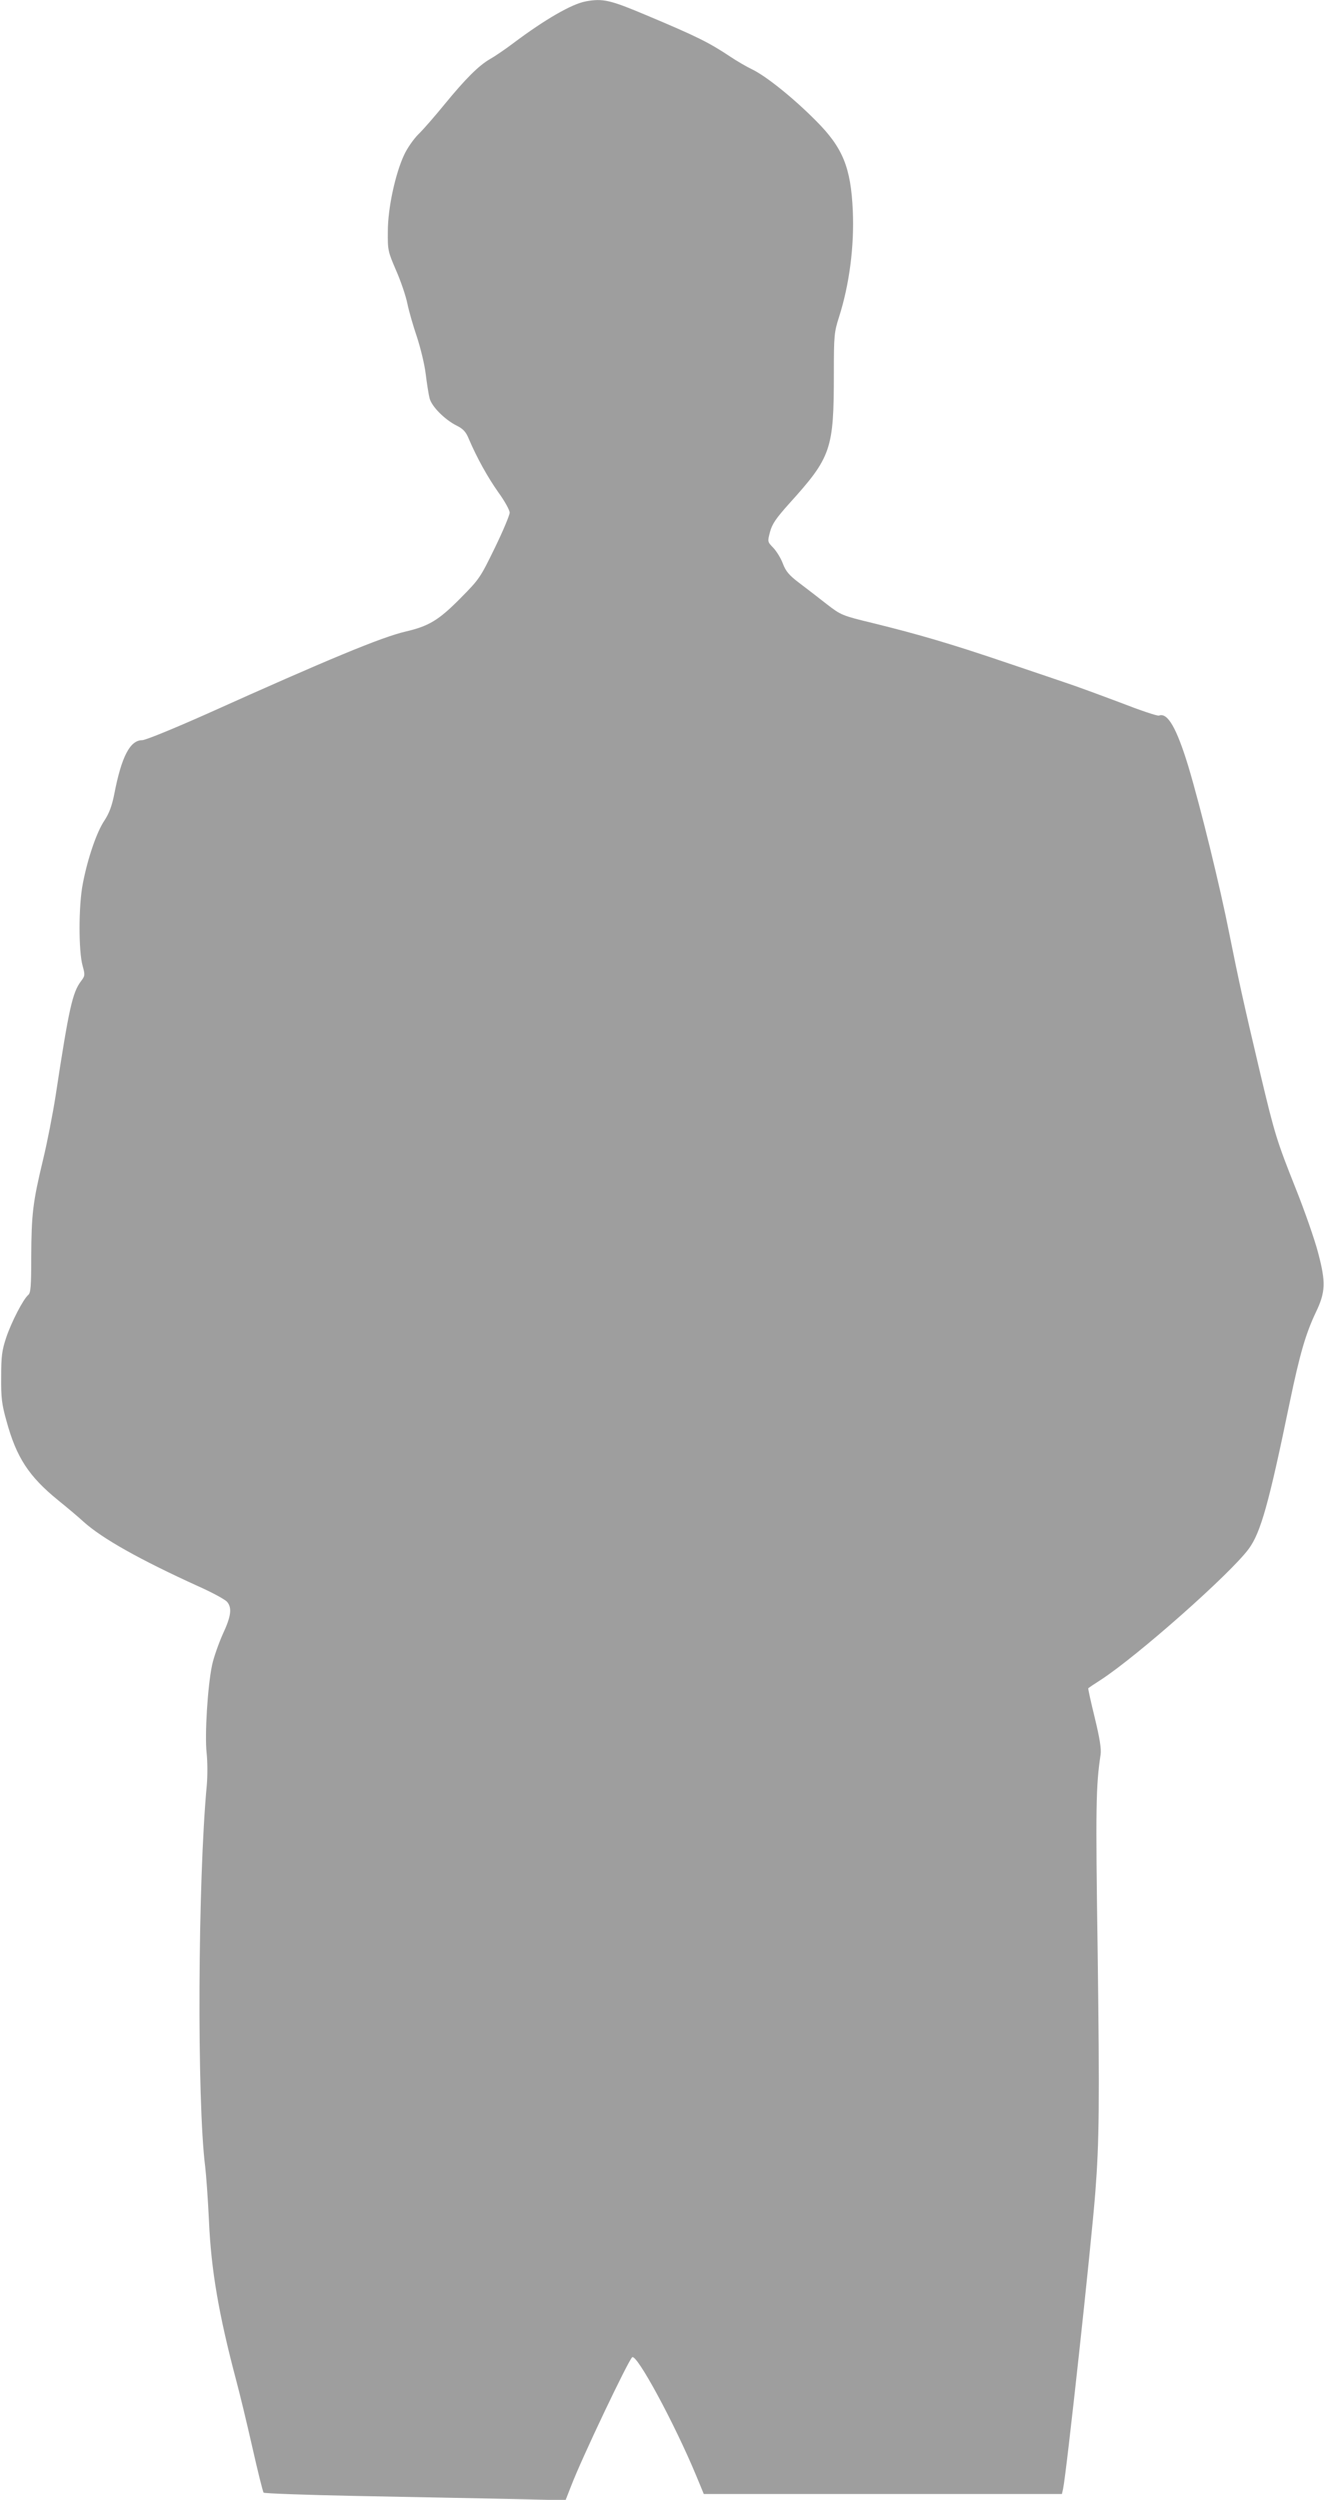 <?xml version="1.0" standalone="no"?>
<!DOCTYPE svg PUBLIC "-//W3C//DTD SVG 20010904//EN"
 "http://www.w3.org/TR/2001/REC-SVG-20010904/DTD/svg10.dtd">
<svg version="1.0" xmlns="http://www.w3.org/2000/svg"
 width="678pt" height="1280pt" viewBox="0 0 678 1280"
 preserveAspectRatio="xMidYMid meet">
<g transform="translate(0,1280) scale(0.1,-0.1)"
fill="#9e9e9e" stroke="none">
<path d="M3000 12793 c-72 -13 -210 -93 -370 -213 -41 -31 -95 -68 -120 -82
-59 -34 -126 -101 -235 -234 -49 -60 -108 -128 -133 -152 -24 -24 -57 -71 -73
-106 -45 -97 -83 -272 -83 -391 -1 -97 1 -103 42 -199 24 -54 50 -131 58 -170
8 -39 30 -116 49 -171 18 -55 39 -140 45 -190 6 -49 15 -106 20 -125 11 -42
78 -109 138 -139 34 -17 48 -32 63 -69 42 -98 96 -195 151 -273 32 -44 58 -91
58 -104 0 -12 -34 -94 -76 -180 -75 -154 -79 -160 -178 -260 -110 -111 -160
-141 -280 -169 -121 -28 -396 -142 -1014 -420 -173 -77 -317 -136 -334 -136
-62 0 -106 -84 -143 -277 -12 -60 -26 -97 -50 -134 -39 -57 -86 -193 -111
-324 -22 -112 -22 -346 -1 -420 13 -48 13 -51 -9 -80 -43 -58 -61 -138 -129
-584 -14 -91 -43 -240 -65 -331 -52 -216 -59 -277 -60 -496 0 -151 -3 -184
-15 -194 -26 -22 -86 -138 -113 -218 -22 -66 -26 -96 -26 -202 -1 -106 3 -140
27 -225 51 -188 115 -285 265 -407 42 -34 101 -83 130 -110 96 -86 286 -193
587 -330 72 -32 138 -68 148 -80 26 -31 21 -73 -23 -167 -21 -48 -46 -118 -54
-157 -23 -109 -38 -356 -28 -449 5 -44 5 -118 1 -165 -46 -489 -51 -1621 -8
-1956 5 -43 14 -167 19 -274 11 -255 51 -484 140 -820 17 -63 54 -216 82 -340
28 -124 54 -229 58 -233 4 -4 218 -12 476 -17 258 -5 604 -12 770 -15 l300 -7
29 74 c53 139 289 635 312 658 22 22 216 -336 329 -608 l38 -92 917 0 917 0 6
27 c18 87 144 1246 165 1518 20 258 22 453 12 1230 -11 748 -9 851 15 1011 4
30 -4 82 -30 189 -20 82 -35 149 -33 151 2 2 30 21 63 42 188 122 666 545 759
672 61 83 103 233 209 747 52 250 82 353 134 463 50 104 52 154 12 305 -17 66
-69 215 -115 330 -97 244 -107 276 -181 587 -88 373 -109 469 -159 718 -47
239 -146 643 -210 857 -60 196 -106 276 -150 259 -8 -3 -97 27 -197 66 -101
38 -228 85 -283 103 -55 19 -201 68 -325 110 -257 87 -426 137 -658 194 -161
39 -165 41 -239 98 -41 32 -104 81 -140 108 -53 40 -69 60 -84 99 -10 27 -32
63 -49 81 -30 31 -30 31 -17 81 11 41 30 69 98 145 216 239 229 277 229 667 0
194 2 212 26 287 54 169 79 365 71 547 -10 221 -51 322 -189 460 -116 117
-256 229 -327 263 -29 14 -79 43 -110 64 -110 73 -169 103 -431 213 -185 78
-222 87 -310 71z"/>
</g>
</svg>
